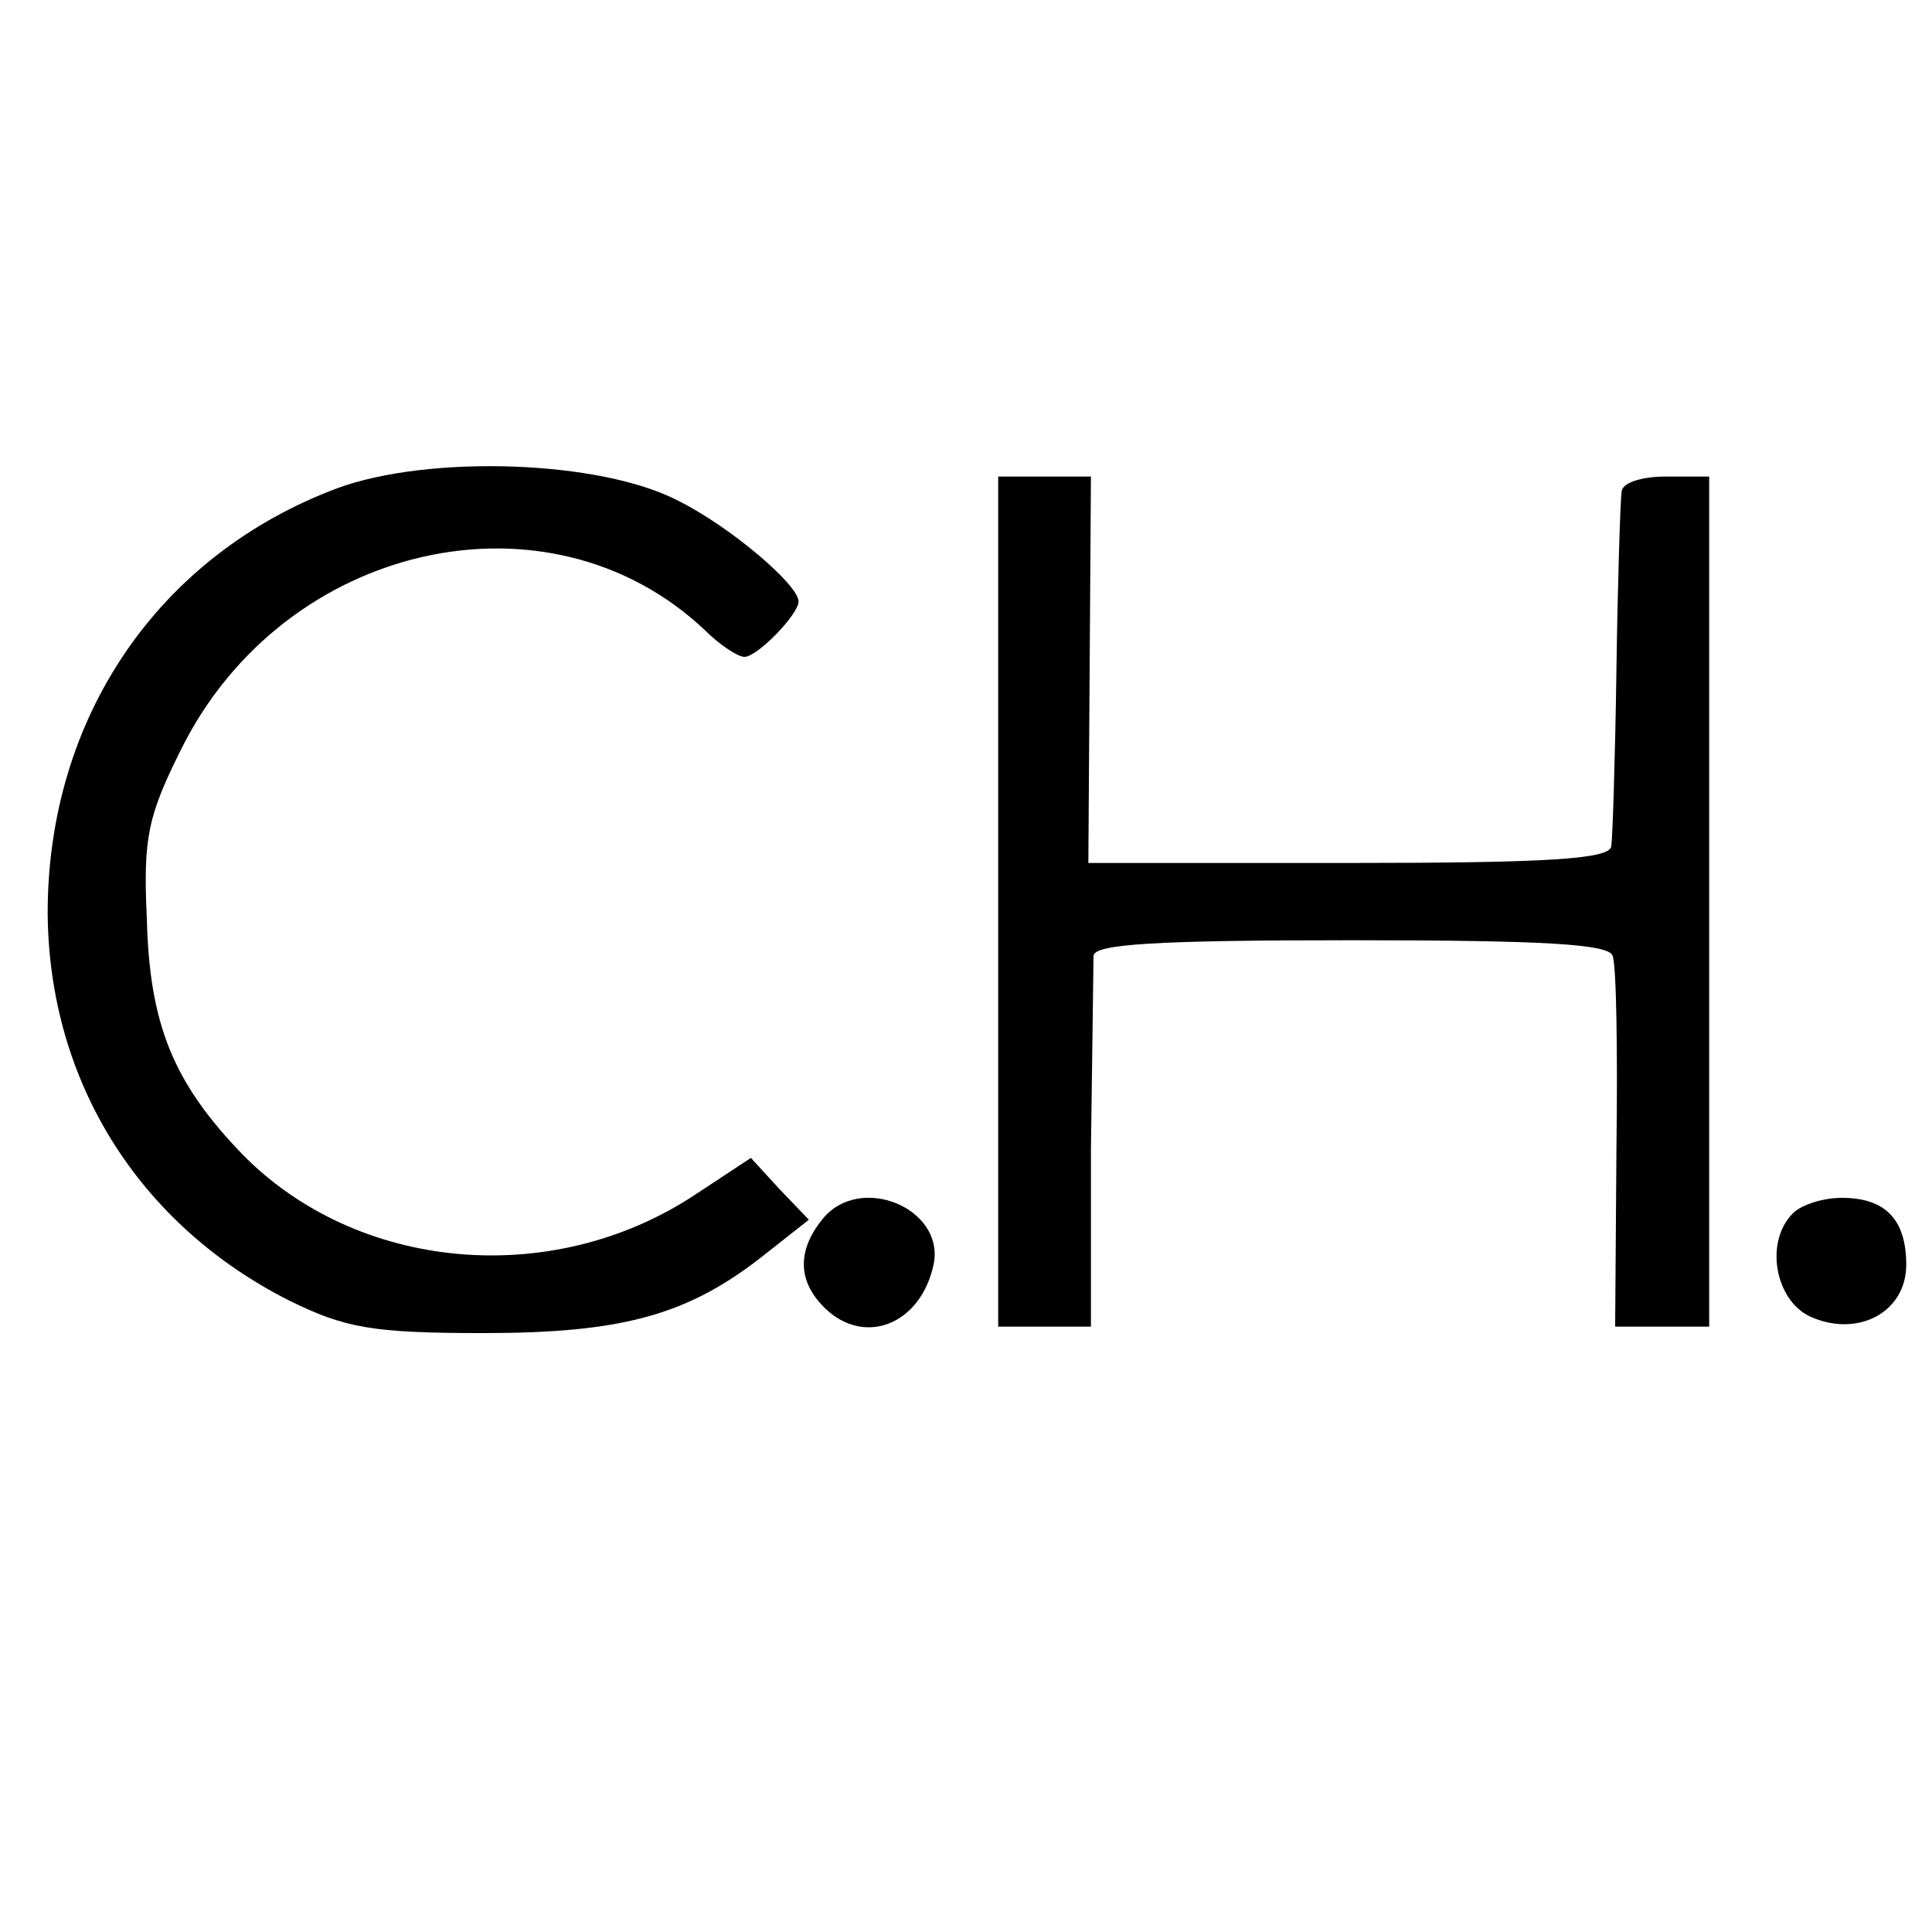 <?xml version="1.0" standalone="no"?>
<!DOCTYPE svg PUBLIC "-//W3C//DTD SVG 20010904//EN"
 "http://www.w3.org/TR/2001/REC-SVG-20010904/DTD/svg10.dtd">
<svg version="1.0" xmlns="http://www.w3.org/2000/svg"
 width="150pt" height="150pt" viewBox="0 0 150 150"
 preserveAspectRatio="xMidYMid meet">
<g transform="translate(0,150) scale(0.1,-0.1)"
fill="#000000" stroke="none">
<path d="M262 1121 c-139 -52 -225 -178 -225 -330 1 -131 71 -242 188 -301 43
-21 64 -25 150 -25 109 0 160 14 220 62 l33 26 -23 24 -22 24 -44 -29 c-111
-73 -262 -59 -351 32 -53 55 -72 100 -74 183 -3 63 1 80 27 132 80 160 285
206 406 92 12 -12 26 -21 31 -21 10 0 42 33 42 43 0 13 -53 58 -93 78 -61 32
-194 36 -265 10z"/>
<path d="M775 800 l0 -330 36 0 36 0 0 138 c1 75 2 143 2 150 1 9 48 12 200
12 150 0 200 -3 203 -12 3 -7 4 -75 3 -150 l-1 -138 36 0 37 0 0 330 0 330
-34 0 c-19 0 -34 -5 -34 -12 -1 -7 -3 -69 -4 -138 -1 -69 -3 -131 -4 -137 -1
-10 -49 -13 -203 -13 l-203 0 1 150 1 150 -36 0 -36 0 0 -330z"/>
<path d="M639 554 c-19 -23 -20 -46 -2 -66 31 -35 78 -18 88 31 8 43 -57 70
-86 35z"/>
<path d="M1392 558 c-22 -22 -14 -67 13 -80 37 -17 75 3 75 40 0 35 -16 52
-50 52 -14 0 -31 -5 -38 -12z"/>
</g>
</svg>
